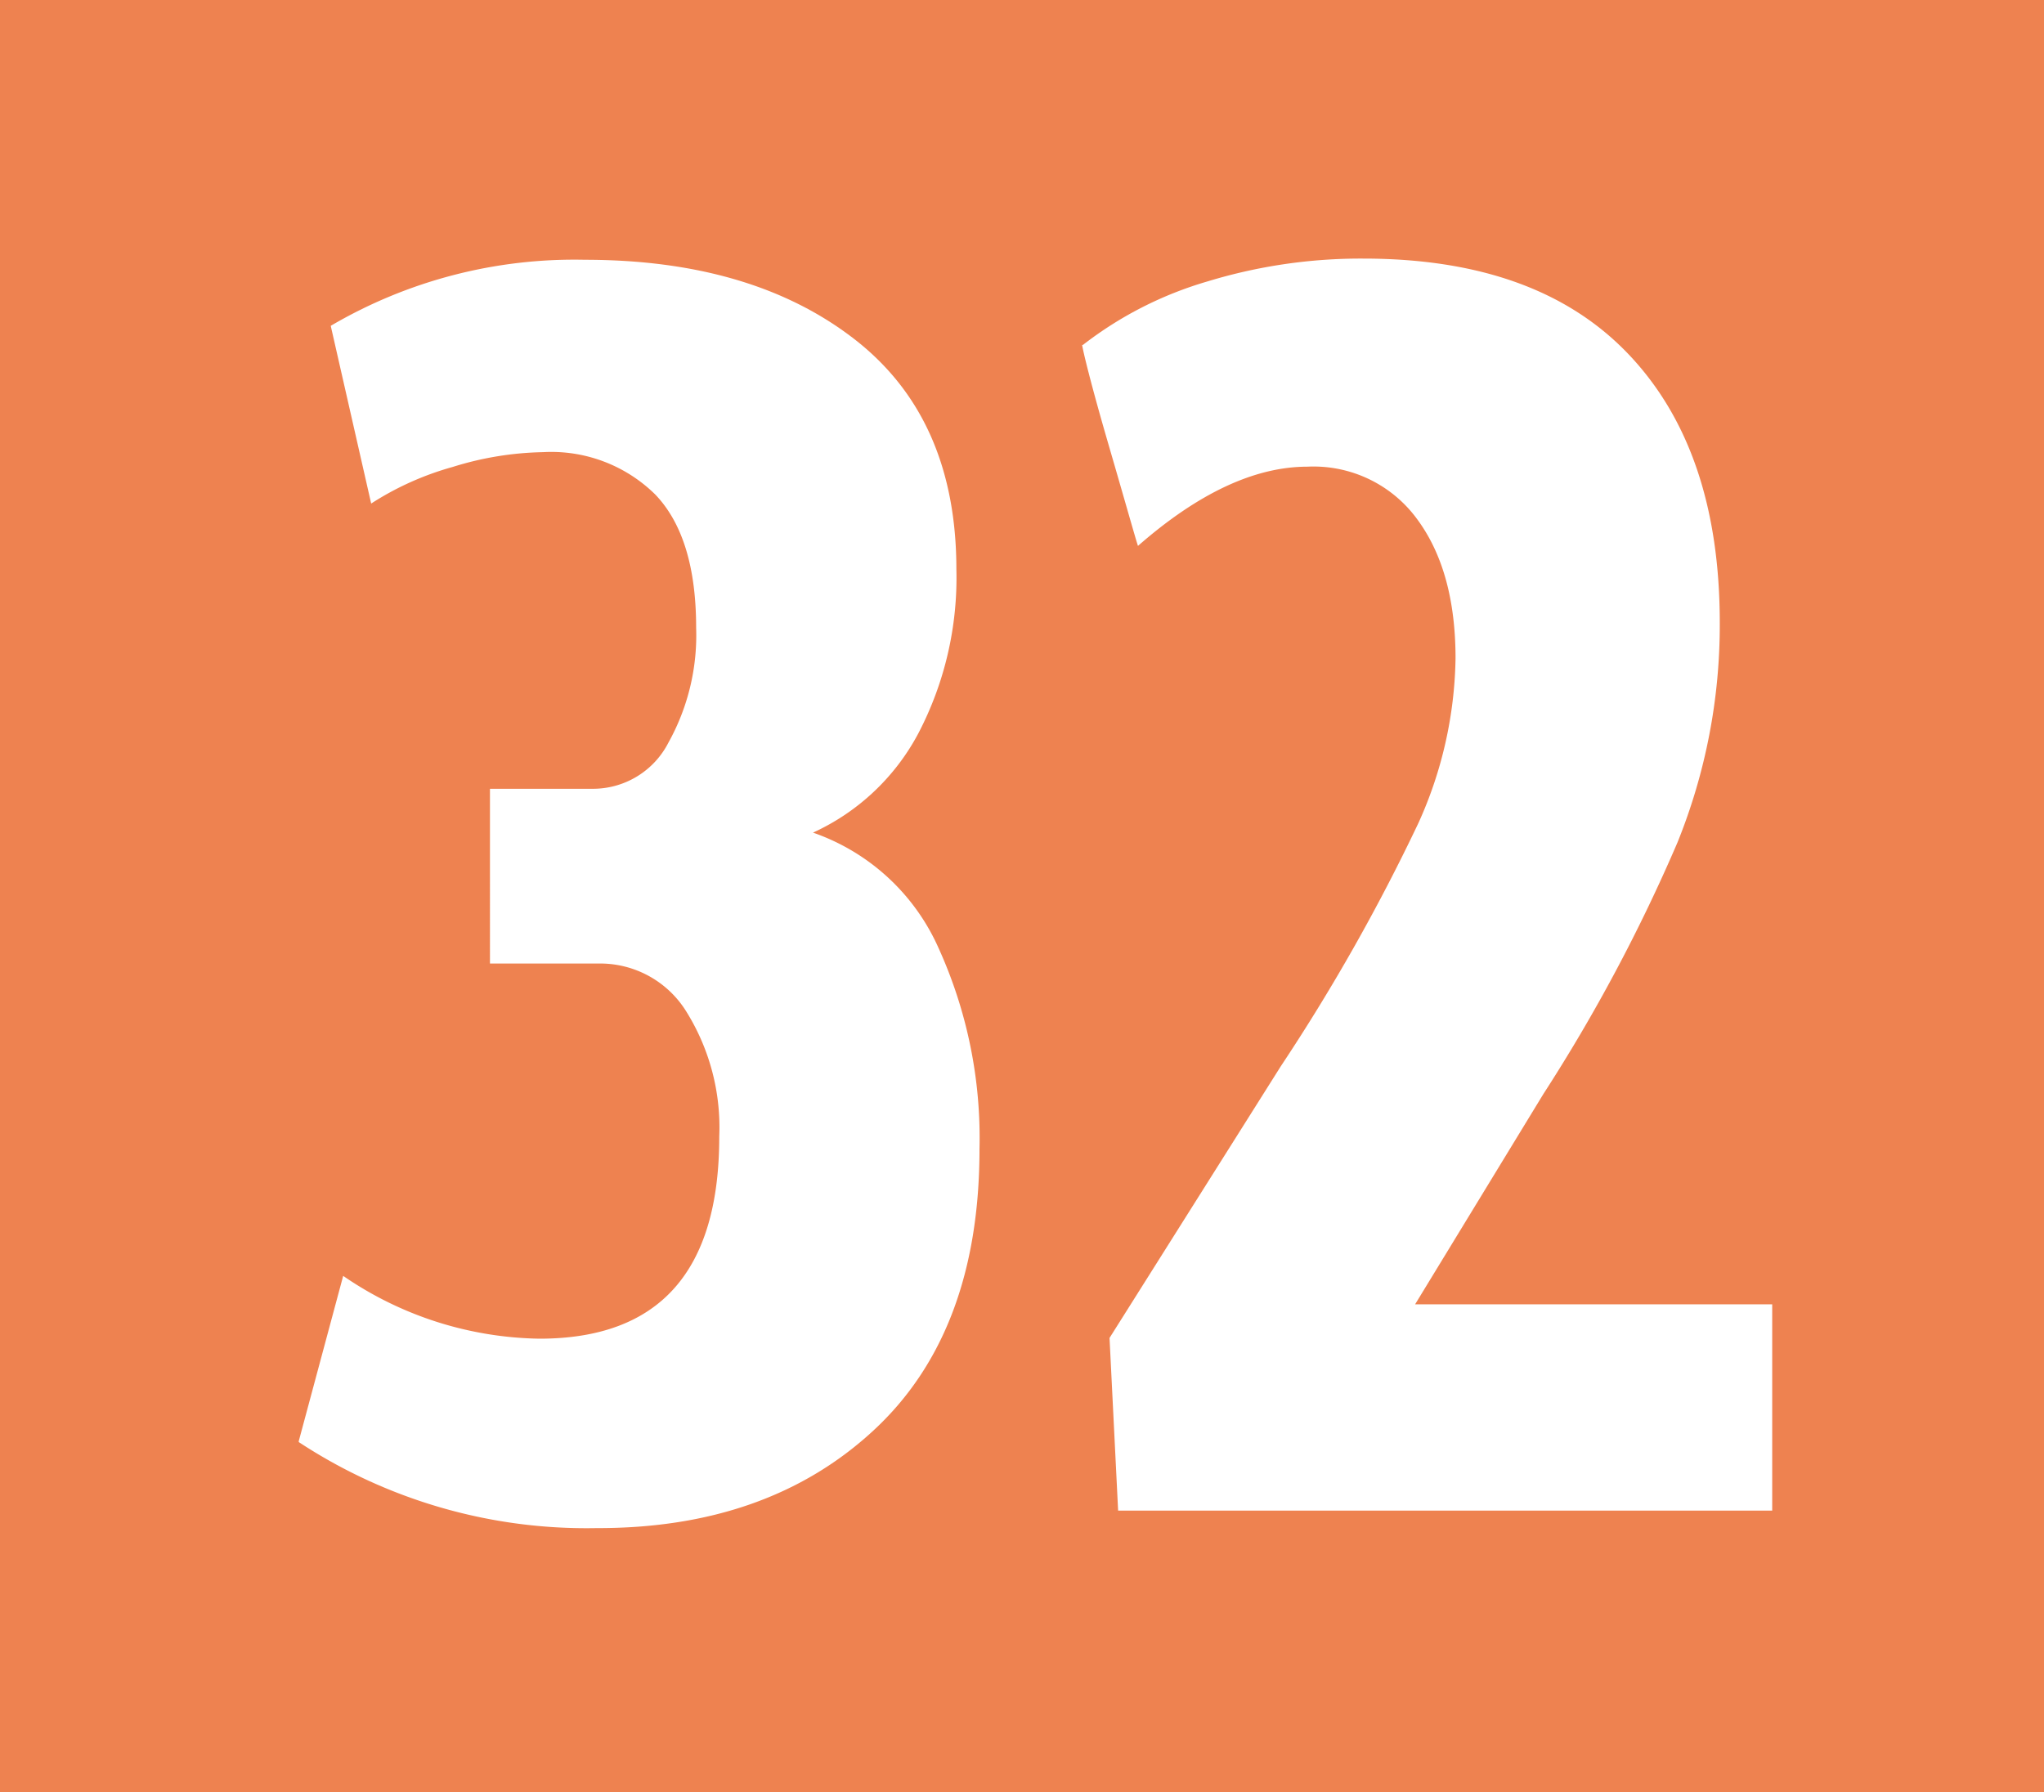 <svg id="Calque_1" data-name="Calque 1" xmlns="http://www.w3.org/2000/svg" viewBox="0 0 138 121"><defs><style>.cls-1{fill:#ee8250;}.cls-2{fill:#fff;}</style></defs><rect class="cls-1" width="138" height="121"/><path class="cls-2" d="M156.17,97.31l3-11.16a24,24,0,0,0,13.25,4.24q12.15,0,12.14-13.65a14.78,14.78,0,0,0-2.2-8.4,6.84,6.84,0,0,0-6-3.28h-7.28V53.26H176a5.72,5.72,0,0,0,5.13-3.12A14.9,14.9,0,0,0,183,42.39c0-4.08-.92-7.08-2.76-9a10,10,0,0,0-7.58-2.86,21.63,21.63,0,0,0-6.1,1A20,20,0,0,0,161.06,34l-2.73-12a32.51,32.51,0,0,1,17.14-4.46q11.28,0,18.19,5.34t6.91,15.57A22.67,22.67,0,0,1,198,49.52a15.2,15.2,0,0,1-7.11,6.7A14.46,14.46,0,0,1,199.36,64a31,31,0,0,1,2.77,13.59q0,12.38-7.16,19t-18.7,6.59a35.35,35.35,0,0,1-20.1-5.81Z" transform="translate(-136)"/><path class="cls-2" d="M209.1,23.3A25.25,25.25,0,0,1,217.53,19a35.41,35.41,0,0,1,10.52-1.54q11.77,0,17.92,6.48t6.14,18.15a39.15,39.15,0,0,1-2.85,14.78,114.22,114.22,0,0,1-9.06,17l-8.66,14.2h24.11V102H211.49l-.58-11.66L222.47,72a131.57,131.57,0,0,0,9.3-16.44,27.85,27.85,0,0,0,2.5-11.11q0-5.91-2.61-9.42a8.66,8.66,0,0,0-7.38-3.52q-5.34,0-11.45,5.35c-.16-.47-.8-2.76-2-6.88s-1.73-6.35-1.77-6.7Z" transform="translate(-136)"/></svg>